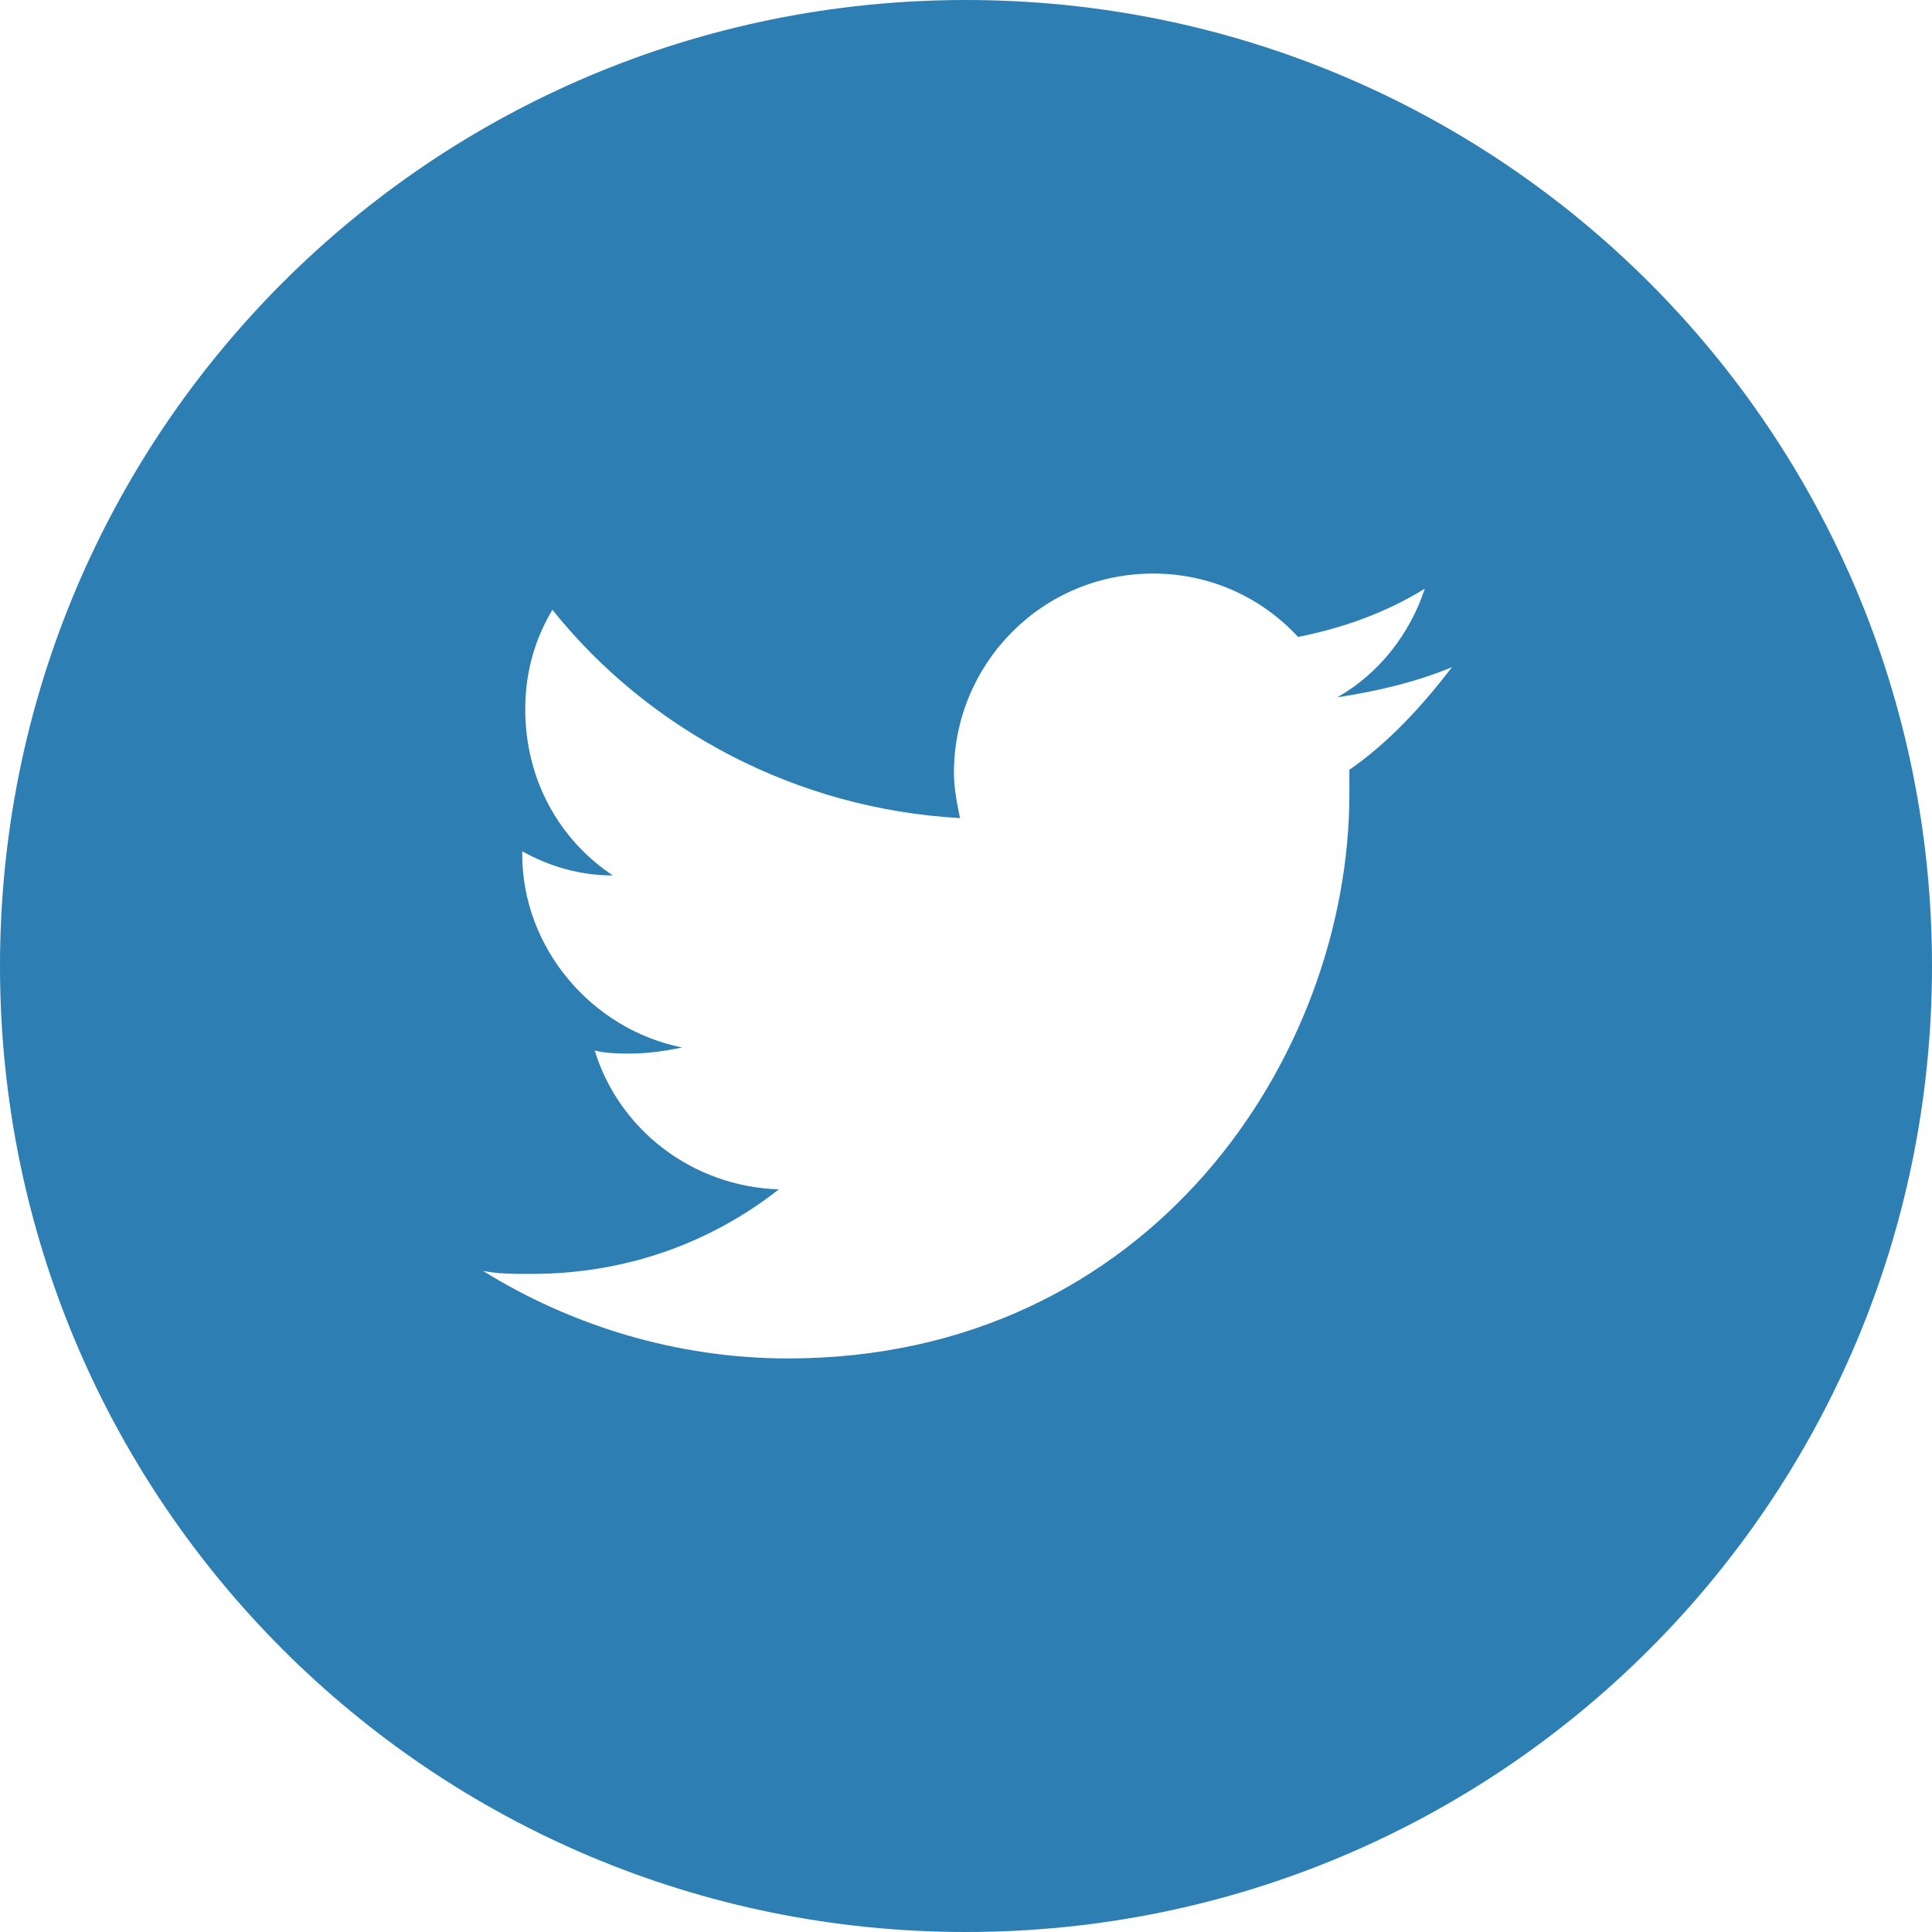 <?xml version="1.0" encoding="utf-8"?>
<!-- Generator: Adobe Illustrator 24.1.3, SVG Export Plug-In . SVG Version: 6.00 Build 0)  -->
<svg version="1.1" id="Layer_1" xmlns="http://www.w3.org/2000/svg" xmlns:xlink="http://www.w3.org/1999/xlink" x="0px" y="0px"
	 viewBox="0 0 64 64" style="enable-background:new 0 0 64 64;" xml:space="preserve">
<style type="text/css">
	.st0{fill:#2D7EB2;}
</style>
<path class="st0" d="M32,0C14.3,0,0,14.3,0,32c0,17.7,14.3,32,32,32c17.7,0,32-14.3,32-32C64,14.3,49.7,0,32,0z M44.7,25.5
	c0,0.3,0,0.6,0,0.8C44.7,35,38.1,45,26.1,45c-3.7,0-7.2-1.1-10.1-2.9c0.5,0.1,1,0.1,1.6,0.1c3.1,0,5.9-1,8.2-2.8
	c-2.9-0.1-5.3-2-6.1-4.6c0.4,0.1,0.8,0.1,1.2,0.1c0.6,0,1.2-0.1,1.7-0.2c-3-0.6-5.3-3.3-5.3-6.4c0,0,0-0.1,0-0.1
	c0.9,0.5,1.9,0.8,3,0.8c-1.8-1.2-2.9-3.2-2.9-5.5c0-1.2,0.3-2.3,0.9-3.3c3.2,4,8.1,6.6,13.5,6.9c-0.1-0.5-0.2-1-0.2-1.5
	c0-3.6,2.9-6.6,6.6-6.6c1.9,0,3.6,0.8,4.8,2.1c1.5-0.3,2.9-0.8,4.2-1.6c-0.5,1.5-1.5,2.8-2.9,3.6c1.3-0.2,2.6-0.5,3.8-1
	C47.1,23.4,46,24.6,44.7,25.5z"/>
</svg>

